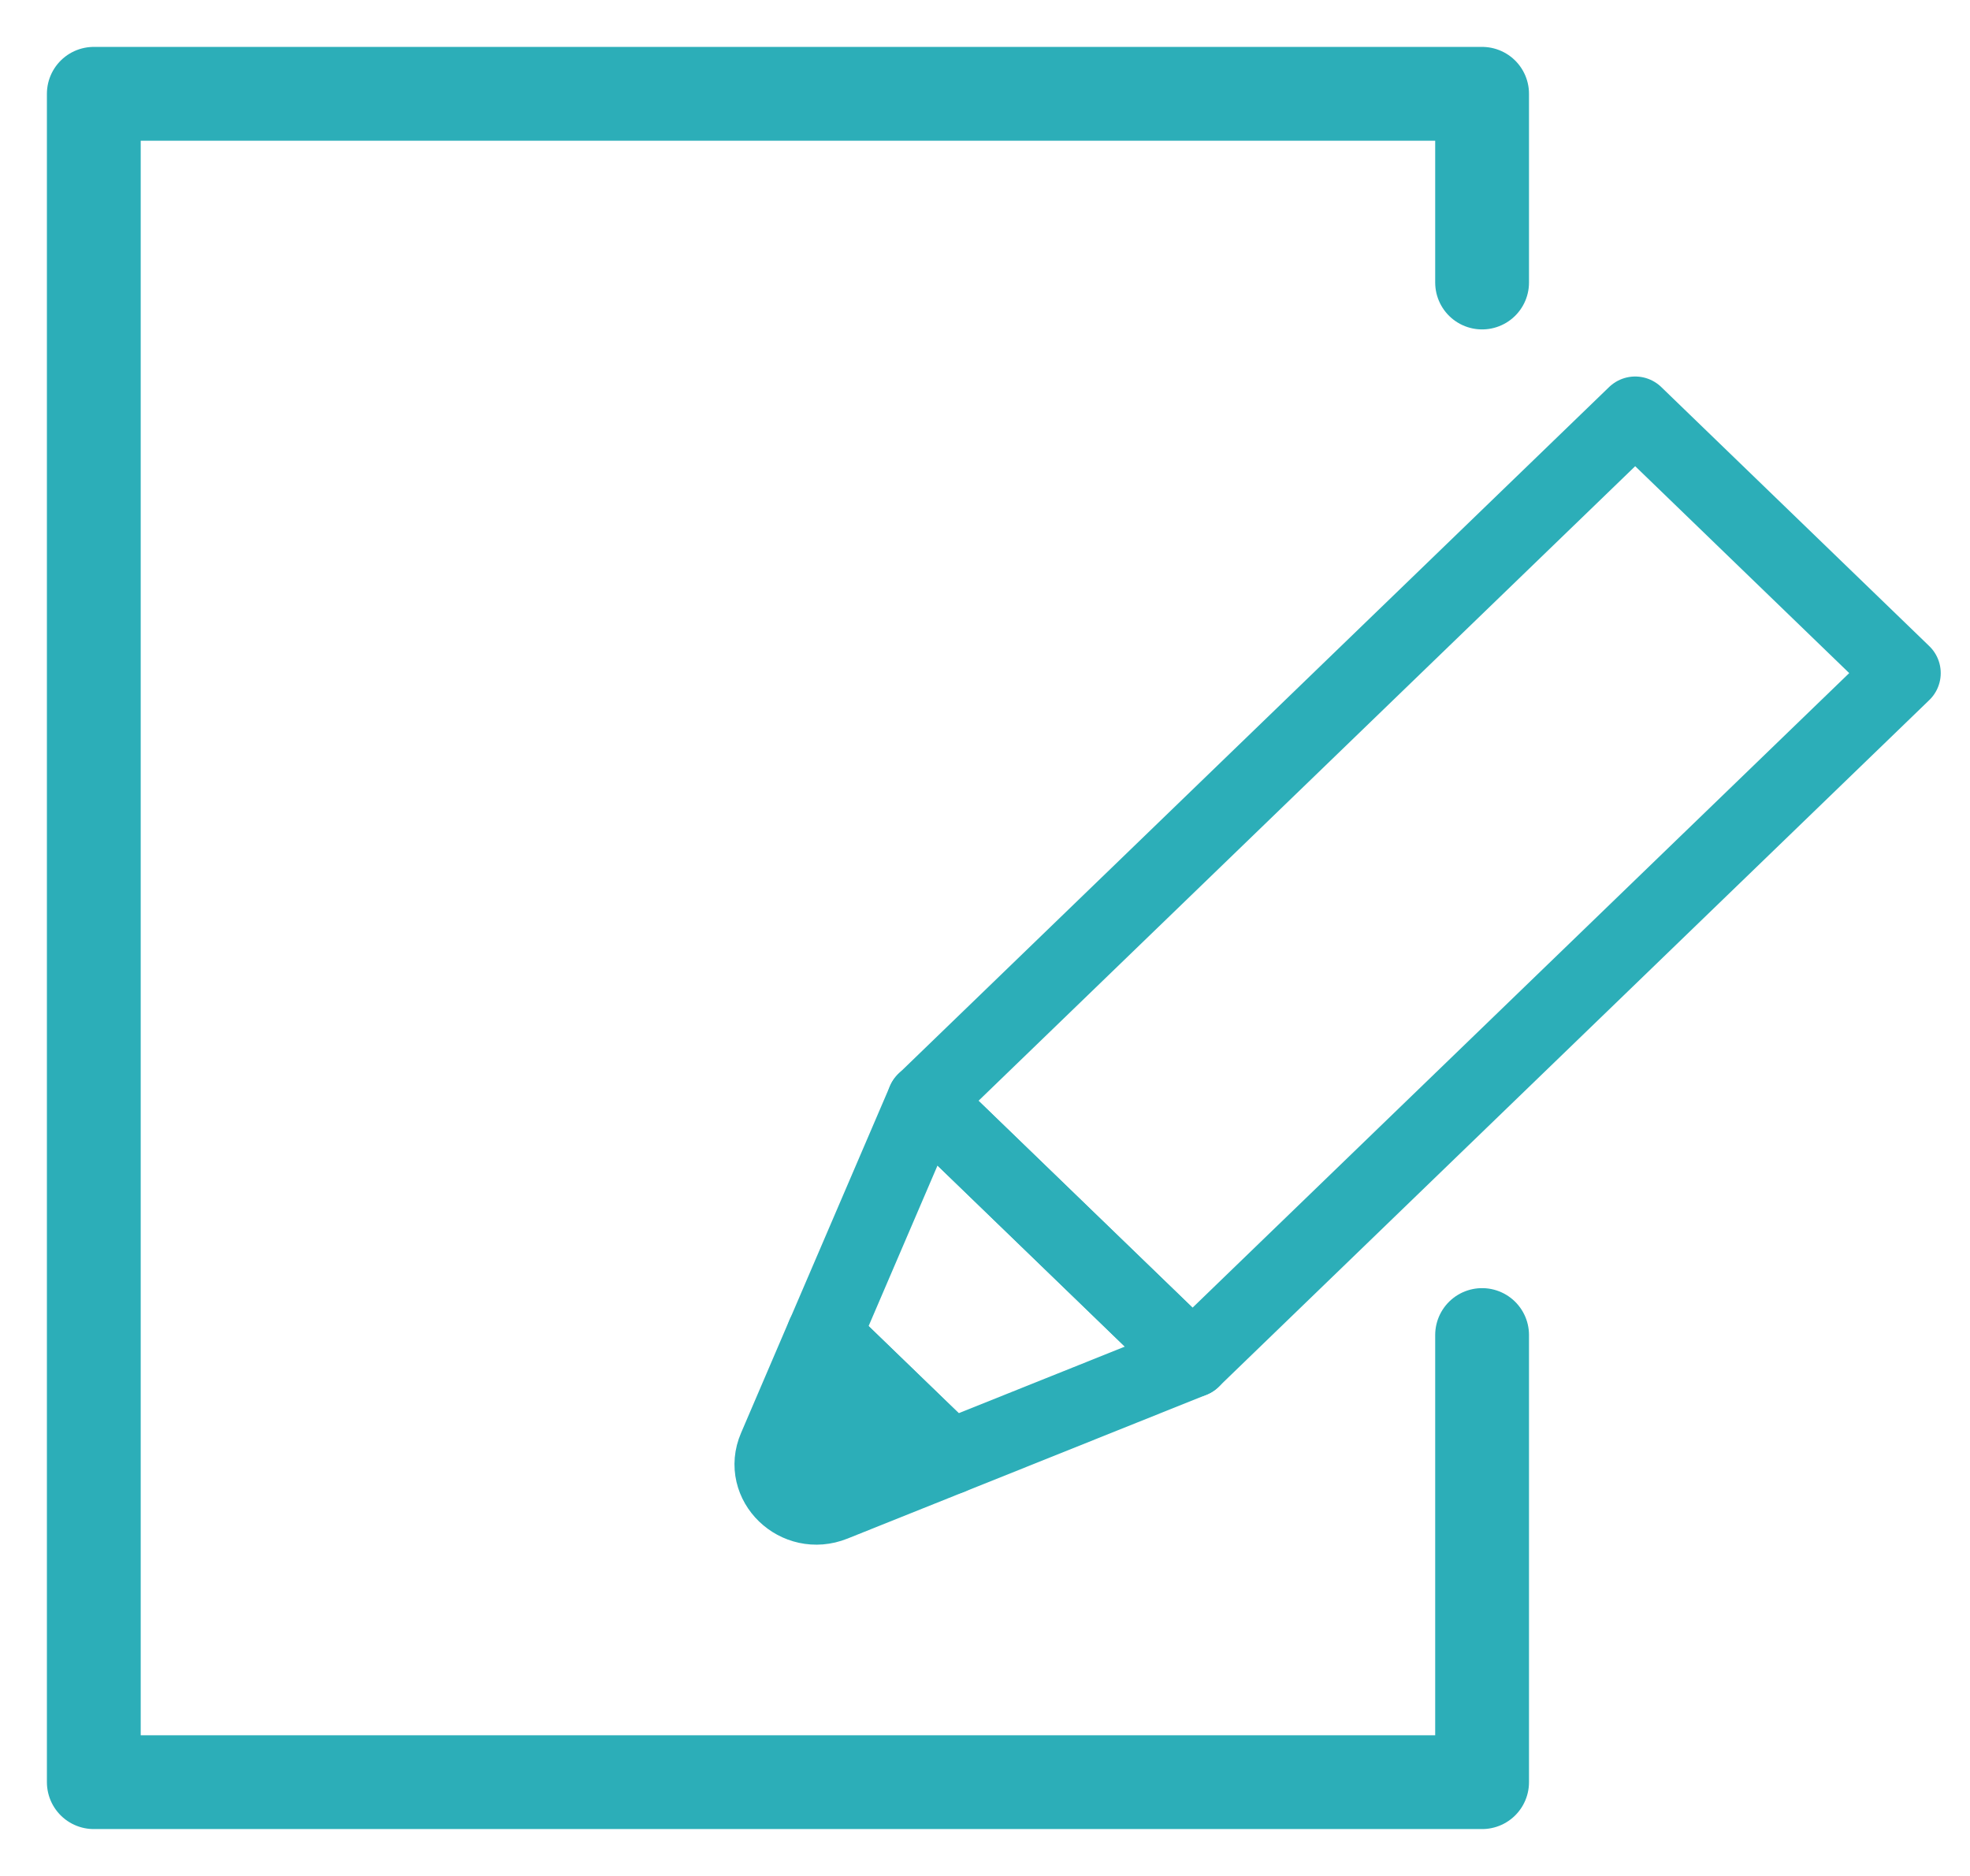<svg width="21" height="20" viewBox="0 0 21 20" fill="none" xmlns="http://www.w3.org/2000/svg">
<path d="M15.799 14.233V19H1V1H15.799V3.012" stroke="#2CAEB8" stroke-linecap="round" stroke-linejoin="round"/>
<path d="M20.288 7.176L17.431 4.414L9.855 11.736L12.712 14.498L20.288 7.176Z" stroke="#2CAEB8" stroke-width="0.8" stroke-linecap="round" stroke-linejoin="round"/>
<path d="M10.128 15.534L8.885 16.032C8.496 16.188 8.105 15.811 8.267 15.435L8.782 14.233L10.127 15.533L10.128 15.534Z" fill="#2CAEB8" stroke="#2CAEB8" stroke-width="0.8" stroke-linecap="round" stroke-linejoin="round"/>
<path d="M12.713 14.498L10.128 15.534L8.783 14.233L9.855 11.735L12.713 14.498Z" stroke="#2CAEB8" stroke-width="0.8" stroke-linecap="round" stroke-linejoin="round"/>
</svg>

